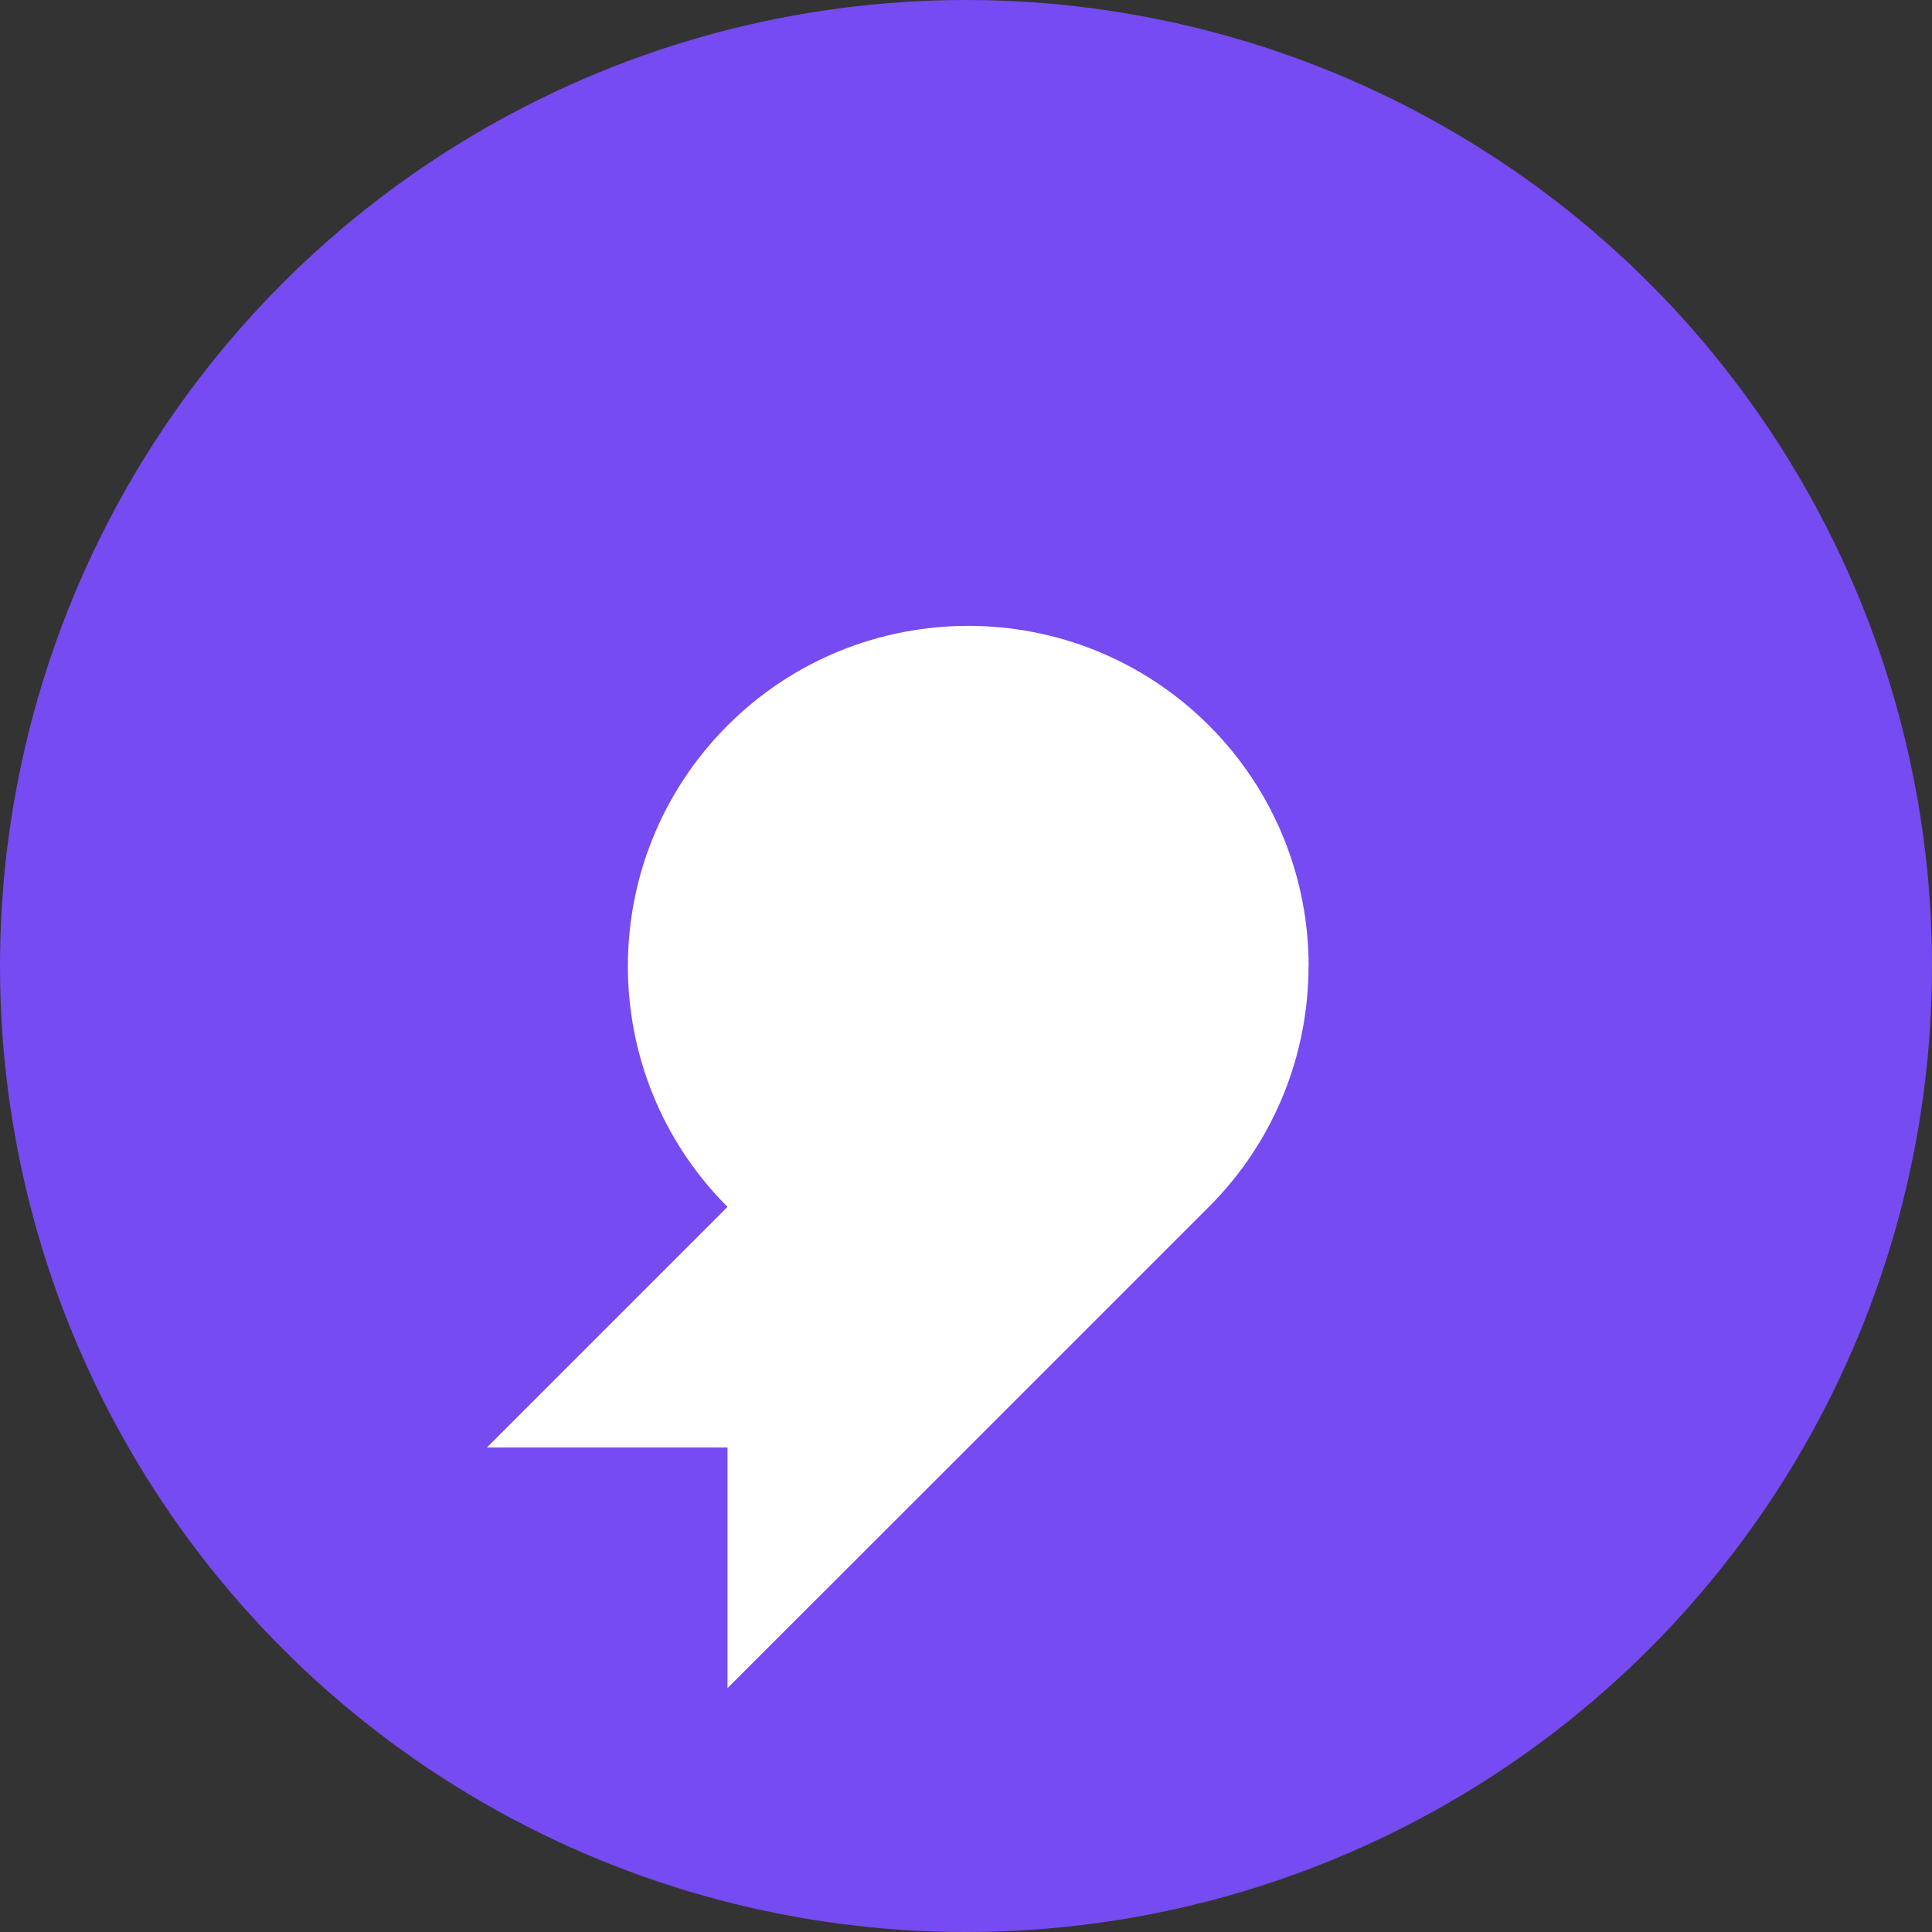 <?xml version="1.0" encoding="UTF-8"?>
<svg id="Layer_2" xmlns="http://www.w3.org/2000/svg" viewBox="0 0 154.16 154.16">
	<rect x="0" y="0" width="154.16" height="154.16" fill="#333333" stroke="none"/>
	<defs>
		<style>
			.cls-1{fill:#FFFFFF;}.cls-2{fill:#764bf1;}
		</style>
	</defs>
	<g id="Layer_1-2">
		<g>
			<circle class="cls-2" cx="77.08" cy="77.08" r="77.08" />
			<path class="cls-1"
				d="M104.41,77.1c0,6.95-2.65,13.9-7.95,19.2l-19.2,19.2-19.21,19.2v-19.2h-19.2l19.2-19.2c-5.3-5.3-7.95-12.25-7.95-19.2s2.65-13.9,7.95-19.21c10.61-10.6,27.81-10.6,38.42,0,5.3,5.31,7.95,12.26,7.95,19.21Z" />
		</g>
	</g>
</svg>